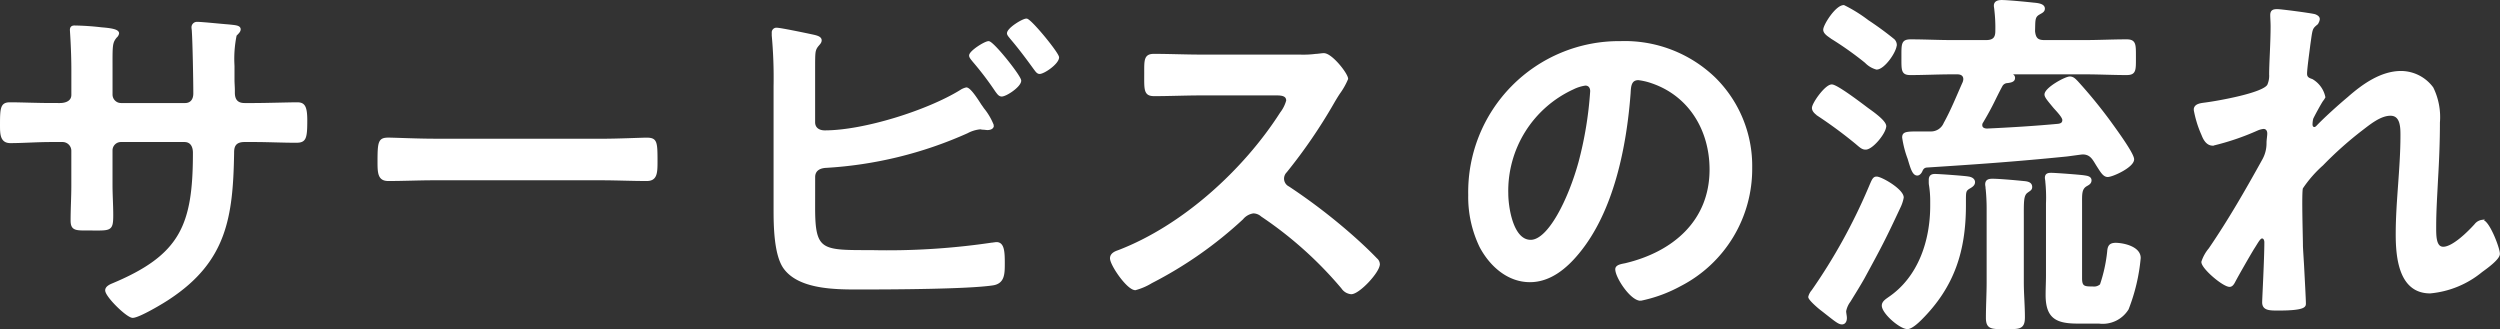 <svg xmlns="http://www.w3.org/2000/svg" width="267.818" height="35.261" viewBox="0 0 267.818 35.261"><rect x="0" y="0" width="267.818" height="35.261" fill="#333333" stroke="none"/><path d="M8.541-21.411c-1.521,0-3.276-.078-4.407-.078-.936,0-.975.507-.975,2.379,0,.975.039,1.794,1.014,1.794,1.287,0,2.847-.117,4.368-.117H9.75A1.04,1.04,0,0,1,10.8-16.419v3.744c0,1.248-.078,2.5-.078,3.744,0,1.014.468.975,1.833.975,2.34,0,2.535.156,2.535-1.56,0-1.092-.078-2.145-.078-3.237v-3.705a1,1,0,0,1,1.014-.975h6.786c.741,0,1.014.585,1.014,1.248,0,7.8-1.365,11.037-8.775,14.118-.273.117-.624.312-.624.624,0,.624,2.262,2.847,2.847,2.847.663,0,3.276-1.56,3.9-1.989,6.084-4.017,6.747-8.736,6.864-15.522,0-.507,0-1.326,1.209-1.326H30.3c1.482,0,2.964.078,4.485.078.975,0,1.092-.351,1.092-2.3,0-1.521-.273-1.833-.975-1.833-.819,0-3.393.078-4.6.078H29.25c-.78,0-1.131-.429-1.131-1.209v-.234c0-.39-.039-.78-.039-1.17v-1.482a12.466,12.466,0,0,1,.234-3.276c.273-.273.429-.429.429-.624,0-.351-.546-.351-1.209-.429-.624-.039-2.808-.273-3.354-.273a.484.484,0,0,0-.507.468c0,.156.039.312.039.468.078,1.17.156,5.226.156,6.63,0,.78-.429,1.131-.975,1.131H16.029a1.007,1.007,0,0,1-1.014-1.014v-2.691c0-2.535-.039-2.847.468-3.471a.663.663,0,0,0,.234-.39c0-.351-.819-.468-1.794-.546a28.233,28.233,0,0,0-2.886-.195c-.273,0-.39.117-.39.39,0,.039.156,2.106.156,4.29v2.652c0,.741-.7.975-1.326.975ZM49.53-17.589c-1.638,0-4.329-.117-4.836-.117-1.014,0-1.092.312-1.092,2.5,0,1.209.039,1.95,1.053,1.95,1.638,0,3.276-.078,4.875-.078H67.47c1.6,0,3.237.078,4.875.078,1.014,0,1.053-.741,1.053-1.989,0-2.145-.039-2.457-1.092-2.457-.507,0-3.042.117-4.836.117Zm59.436-10.452c-.39,0-1.989,1.014-1.989,1.443,0,.195.234.429.351.585a33.612,33.612,0,0,1,2.457,3.237c.156.195.312.468.585.468.468,0,1.989-1.014,1.989-1.6C112.359-24.375,109.434-28.041,108.966-28.041Zm4.056-2.418c-.39,0-1.989.975-1.989,1.482,0,.156.195.351.312.507.9,1.053,1.716,2.145,2.535,3.276.156.2.312.468.546.468.468,0,1.989-1.053,1.989-1.677C116.415-26.832,113.451-30.459,113.022-30.459ZM90.285-13.572c0-.741.546-1.053,1.248-1.092a43.121,43.121,0,0,0,15.132-3.7,3.667,3.667,0,0,1,1.4-.429c.078,0,.195.039.273.039.2,0,.351.039.507.039.234,0,.585-.078.585-.39a6.546,6.546,0,0,0-1.053-1.794c-.078-.117-.156-.234-.273-.39-.468-.741-1.17-1.794-1.521-1.794a1.792,1.792,0,0,0-.624.273c-3.549,2.184-10.374,4.329-14.547,4.329-.624,0-1.131-.312-1.131-.975v-5.694c0-.7,0-1.443.039-1.716.078-.819.663-.936.663-1.365,0-.39-.663-.468-1.17-.585-.546-.117-3.159-.663-3.549-.663a.4.4,0,0,0-.429.429v.312a50.009,50.009,0,0,1,.195,5.421V-10.1c0,1.716.039,4.758,1.014,6.2,1.677,2.418,6.045,2.262,8.658,2.262,3.042,0,11-.039,13.65-.429,1.248-.156,1.248-1.131,1.248-2.3s-.039-2.145-.78-2.145c-.117,0-.273.039-.39.039a76.165,76.165,0,0,1-13.026.819c-5.343,0-6.123.078-6.123-4.641ZM131.742-26.6c-1.716,0-3.393-.078-5.07-.078-.975,0-.936.585-.936,1.95,0,1.794-.078,2.379.975,2.379,1.677,0,3.354-.078,5.031-.078h8.073c.585,0,1.131.078,1.131.663a3.852,3.852,0,0,1-.663,1.326c-3.939,6.162-10.491,12.129-17.394,14.781-.351.117-.819.312-.819.78,0,.7,1.794,3.315,2.613,3.315A6.533,6.533,0,0,0,126.4-2.3a43.414,43.414,0,0,0,9.75-6.825,1.869,1.869,0,0,1,1.17-.663,1.374,1.374,0,0,1,.9.351,41.478,41.478,0,0,1,8.619,7.722,1.3,1.3,0,0,0,.975.585c.819,0,2.964-2.3,2.964-3.12A.745.745,0,0,0,150.5-4.8c-.9-.936-1.872-1.833-2.808-2.652A62.629,62.629,0,0,0,141.1-12.48a1.042,1.042,0,0,1-.585-.936,1.066,1.066,0,0,1,.312-.741,56.536,56.536,0,0,0,5.07-7.41c.156-.273.39-.663.624-1.014a7.548,7.548,0,0,0,.858-1.521c0-.507-1.677-2.652-2.5-2.652-.234,0-.624.078-.858.078a10.486,10.486,0,0,1-1.677.078Zm41.145,3.12c.429,0,.624.312.624.7a39.662,39.662,0,0,1-1.248,7.6c-1.092,3.978-3.276,8.424-5.226,8.424-1.989,0-2.5-3.627-2.5-5.07a12.067,12.067,0,0,1,7.02-11.232A4.387,4.387,0,0,1,172.887-23.478Zm3.744-4.563a16.067,16.067,0,0,0-16.185,16.38,12.225,12.225,0,0,0,1.209,5.538c1.053,1.989,2.925,3.705,5.3,3.705,2.145,0,3.861-1.443,5.148-3,3.744-4.485,5.109-11.427,5.538-17.121.039-.663.039-1.521.936-1.521a6.811,6.811,0,0,1,1.482.351c4.056,1.4,6.24,5.148,6.24,9.321,0,5.577-4.017,8.931-9.126,10.14-.39.078-.975.156-.975.546,0,.858,1.6,3.276,2.613,3.276a15.173,15.173,0,0,0,4.251-1.56,14.013,14.013,0,0,0,7.605-12.6,13.191,13.191,0,0,0-3.939-9.594A13.87,13.87,0,0,0,176.631-28.041Zm36.933,17c0-1.014,0-1.131.546-1.443.195-.117.429-.273.429-.546,0-.312-.312-.468-.624-.507-.39-.078-3.12-.273-3.549-.273-.273,0-.585.039-.585.546v.39a10.96,10.96,0,0,1,.156,1.95v.429c0,3.744-1.287,7.683-4.524,9.867-.273.2-.663.429-.663.819,0,.78,1.872,2.418,2.652,2.418.429,0,1.131-.663,1.443-.975,3.51-3.51,4.719-7.332,4.719-12.207Zm13.494,9.282c-.78,0-1.053-.117-1.053-.975v-8c0-1.014-.039-1.6.546-1.95.2-.117.468-.234.468-.546,0-.351-.429-.39-.663-.429-.468-.078-3.12-.273-3.549-.273-.312,0-.585.039-.585.429,0,.117.039.234.039.351a16.525,16.525,0,0,1,.078,2.418v7.683c0,.7-.039,1.4-.039,2.106,0,2.457,1.092,2.964,3.354,2.964h2.262A3.153,3.153,0,0,0,231,.546a19.917,19.917,0,0,0,1.287-5.46c0-1.17-1.833-1.521-2.574-1.521-.624,0-.78.273-.819.858a16.312,16.312,0,0,1-.78,3.549,1.053,1.053,0,0,1-.819.273ZM215.982-2.3c0,1.248-.078,2.535-.078,3.783,0,1.17.507,1.131,2.028,1.131,1.443,0,1.95.039,1.95-1.17,0-1.248-.117-2.5-.117-3.744V-9.087c0-1.833-.039-2.535.429-2.886.312-.234.468-.273.468-.546,0-.507-.585-.507-.936-.546-.741-.078-2.535-.234-3.2-.234-.351,0-.7.039-.7.507,0,.117.039.234.039.351a21.224,21.224,0,0,1,.117,2.223ZM206.9-11.388c0-.819-2.3-2.145-2.808-2.145-.351,0-.429.312-.819,1.209A60.822,60.822,0,0,1,197.223-1.4a1.564,1.564,0,0,0-.351.663c0,.273,1.092,1.209,1.365,1.4,1.443,1.131,1.794,1.443,2.145,1.443.273,0,.429-.234.429-.585,0-.234-.078-.507-.078-.741A2.573,2.573,0,0,1,201.2-.273c.507-.819,1.014-1.638,1.482-2.457,1.911-3.51,2.262-4.173,3.939-7.761A3.94,3.94,0,0,0,206.9-11.388Zm-1.872-7.644c0-.546-1.482-1.56-1.911-1.872-.624-.468-3.276-2.5-3.822-2.5-.663,0-2.028,1.95-2.028,2.418,0,.39.429.663.7.858a47.979,47.979,0,0,1,3.9,2.886c.507.429.7.624,1.053.624C203.619-16.614,205.023-18.33,205.023-19.032Zm1.131-8.736a.774.774,0,0,0-.234-.507,34.063,34.063,0,0,0-2.769-2.028,15.6,15.6,0,0,0-2.574-1.6c-.819,0-2.106,2.067-2.106,2.535,0,.39.507.663.819.9a35.536,35.536,0,0,1,3.627,2.574,2.527,2.527,0,0,0,1.17.7C204.867-25.194,206.154-27.027,206.154-27.768ZM209.469-14.7c5.46-.351,9.4-.624,14.859-1.17.117,0,1.716-.234,1.833-.234.9,0,1.17.624,1.56,1.248.429.663.7,1.17,1.131,1.17.507,0,2.73-1.014,2.73-1.794,0-.624-2.028-3.354-2.5-4.017a52.605,52.605,0,0,0-3.51-4.29c-.234-.234-.429-.468-.78-.468-.468,0-2.613,1.17-2.613,1.833,0,.273.39.7.936,1.365.234.273.975,1.014.975,1.365s-.234.468-.546.507c-2.535.234-5.07.39-7.605.507-.312,0-.624-.117-.624-.468a.544.544,0,0,1,.117-.351c1.131-1.911,1.248-2.379,2.067-3.9a.738.738,0,0,1,.624-.351c.234-.039.7-.078.7-.429a.316.316,0,0,0-.156-.312c-.039-.039-.078-.078-.078-.117,0-.078.078-.078.117-.078h7.722c1.482,0,2.964.078,4.446.078.936,0,.9-.429.9-1.794s.039-1.833-.9-1.833c-1.482,0-2.964.078-4.446.078h-4.368c-.741,0-1.014-.273-1.092-1.053.039-1.092-.039-1.521.468-1.833.312-.195.585-.273.585-.585,0-.468-.78-.507-1.17-.546-.7-.078-2.691-.273-3.354-.273-.351,0-.741.078-.741.507,0,.117.039.273.039.351a16.2,16.2,0,0,1,.117,2.379c0,.741-.312,1.053-1.092,1.053H212.16c-1.482,0-2.925-.078-4.407-.078-.936,0-.9.39-.9,1.833,0,1.365-.039,1.794.858,1.794,1.482,0,2.964-.078,4.446-.078h.585c.39,0,.741.156.741.624a1.139,1.139,0,0,1-.078.351c-.663,1.482-1.248,2.964-2.028,4.368a1.579,1.579,0,0,1-1.521.975h-.624c-1.872,0-2.3-.039-2.3.546a10.766,10.766,0,0,0,.585,2.262c.312,1.053.507,1.716.936,1.716.195,0,.351-.2.429-.351C209-14.469,209.118-14.664,209.469-14.7Zm37.518-16.77c-.429,0-.624.117-.624.546,0,.273.039.741.039,1.209,0,1.716-.156,4.056-.156,5.109a2.53,2.53,0,0,1-.2,1.17c-.468.936-5.421,1.794-6.591,1.95-.468.078-1.287.078-1.287.7a11.523,11.523,0,0,0,.819,2.652c.195.507.507,1.092,1.131,1.092a26.956,26.956,0,0,0,4.719-1.6,2.368,2.368,0,0,1,.7-.195c.351,0,.507.273.507.585s-.078.663-.078,1.014a3.664,3.664,0,0,1-.468,1.833c-1.794,3.237-3.627,6.435-5.733,9.516a4.166,4.166,0,0,0-.78,1.4c0,.663,2.262,2.574,2.925,2.574.234,0,.39-.234.507-.468.39-.741,1.6-2.847,2.028-3.549.39-.585.663-1.17.936-1.17s.351.312.351.507c0,1.755-.234,6.084-.234,6.435,0,.78.7.78,1.638.78,2.886,0,2.847-.39,2.847-.663,0-.429-.117-2.535-.2-4.134-.039-.663-.117-1.833-.117-2.067,0-.9-.156-5.655,0-6.162a13.027,13.027,0,0,1,2.184-2.5,39.258,39.258,0,0,1,4.251-3.783c.819-.624,1.95-1.56,3.042-1.56,1.17,0,1.17,1.365,1.17,2.223,0,3.51-.507,7.059-.507,10.569,0,2.457.312,6.24,3.588,6.24a10.091,10.091,0,0,0,5.5-2.262c.429-.312,1.872-1.326,1.872-1.872,0-.624-1.131-3.549-1.794-3.549a1.117,1.117,0,0,0-.741.429c-.7.78-2.379,2.457-3.432,2.457-.9,0-.858-1.365-.858-2.3,0-1.638.117-3.393.2-5.07.117-1.989.2-4.017.2-6.045a7.093,7.093,0,0,0-.7-3.7,4.211,4.211,0,0,0-3.354-1.716c-2.145,0-4.1,1.4-5.655,2.769-.936.78-2.5,2.184-3.315,3.042-.078.078-.195.195-.312.195-.234,0-.312-.195-.312-.39a3.031,3.031,0,0,1,.078-.624c.117-.273.858-1.638,1.053-1.911.078-.117.234-.273.234-.429a2.8,2.8,0,0,0-1.326-1.794c-.351-.117-.624-.234-.624-.663,0-.546.273-2.457.351-3.12.234-1.6.195-1.716.7-2.145a.873.873,0,0,0,.312-.585c0-.234-.234-.351-.429-.429C250.653-31.044,247.416-31.473,246.987-31.473Z" transform="translate(-3.059 32.548)" fill="#fff" stroke="#fff" stroke-width="0.2"/></svg>